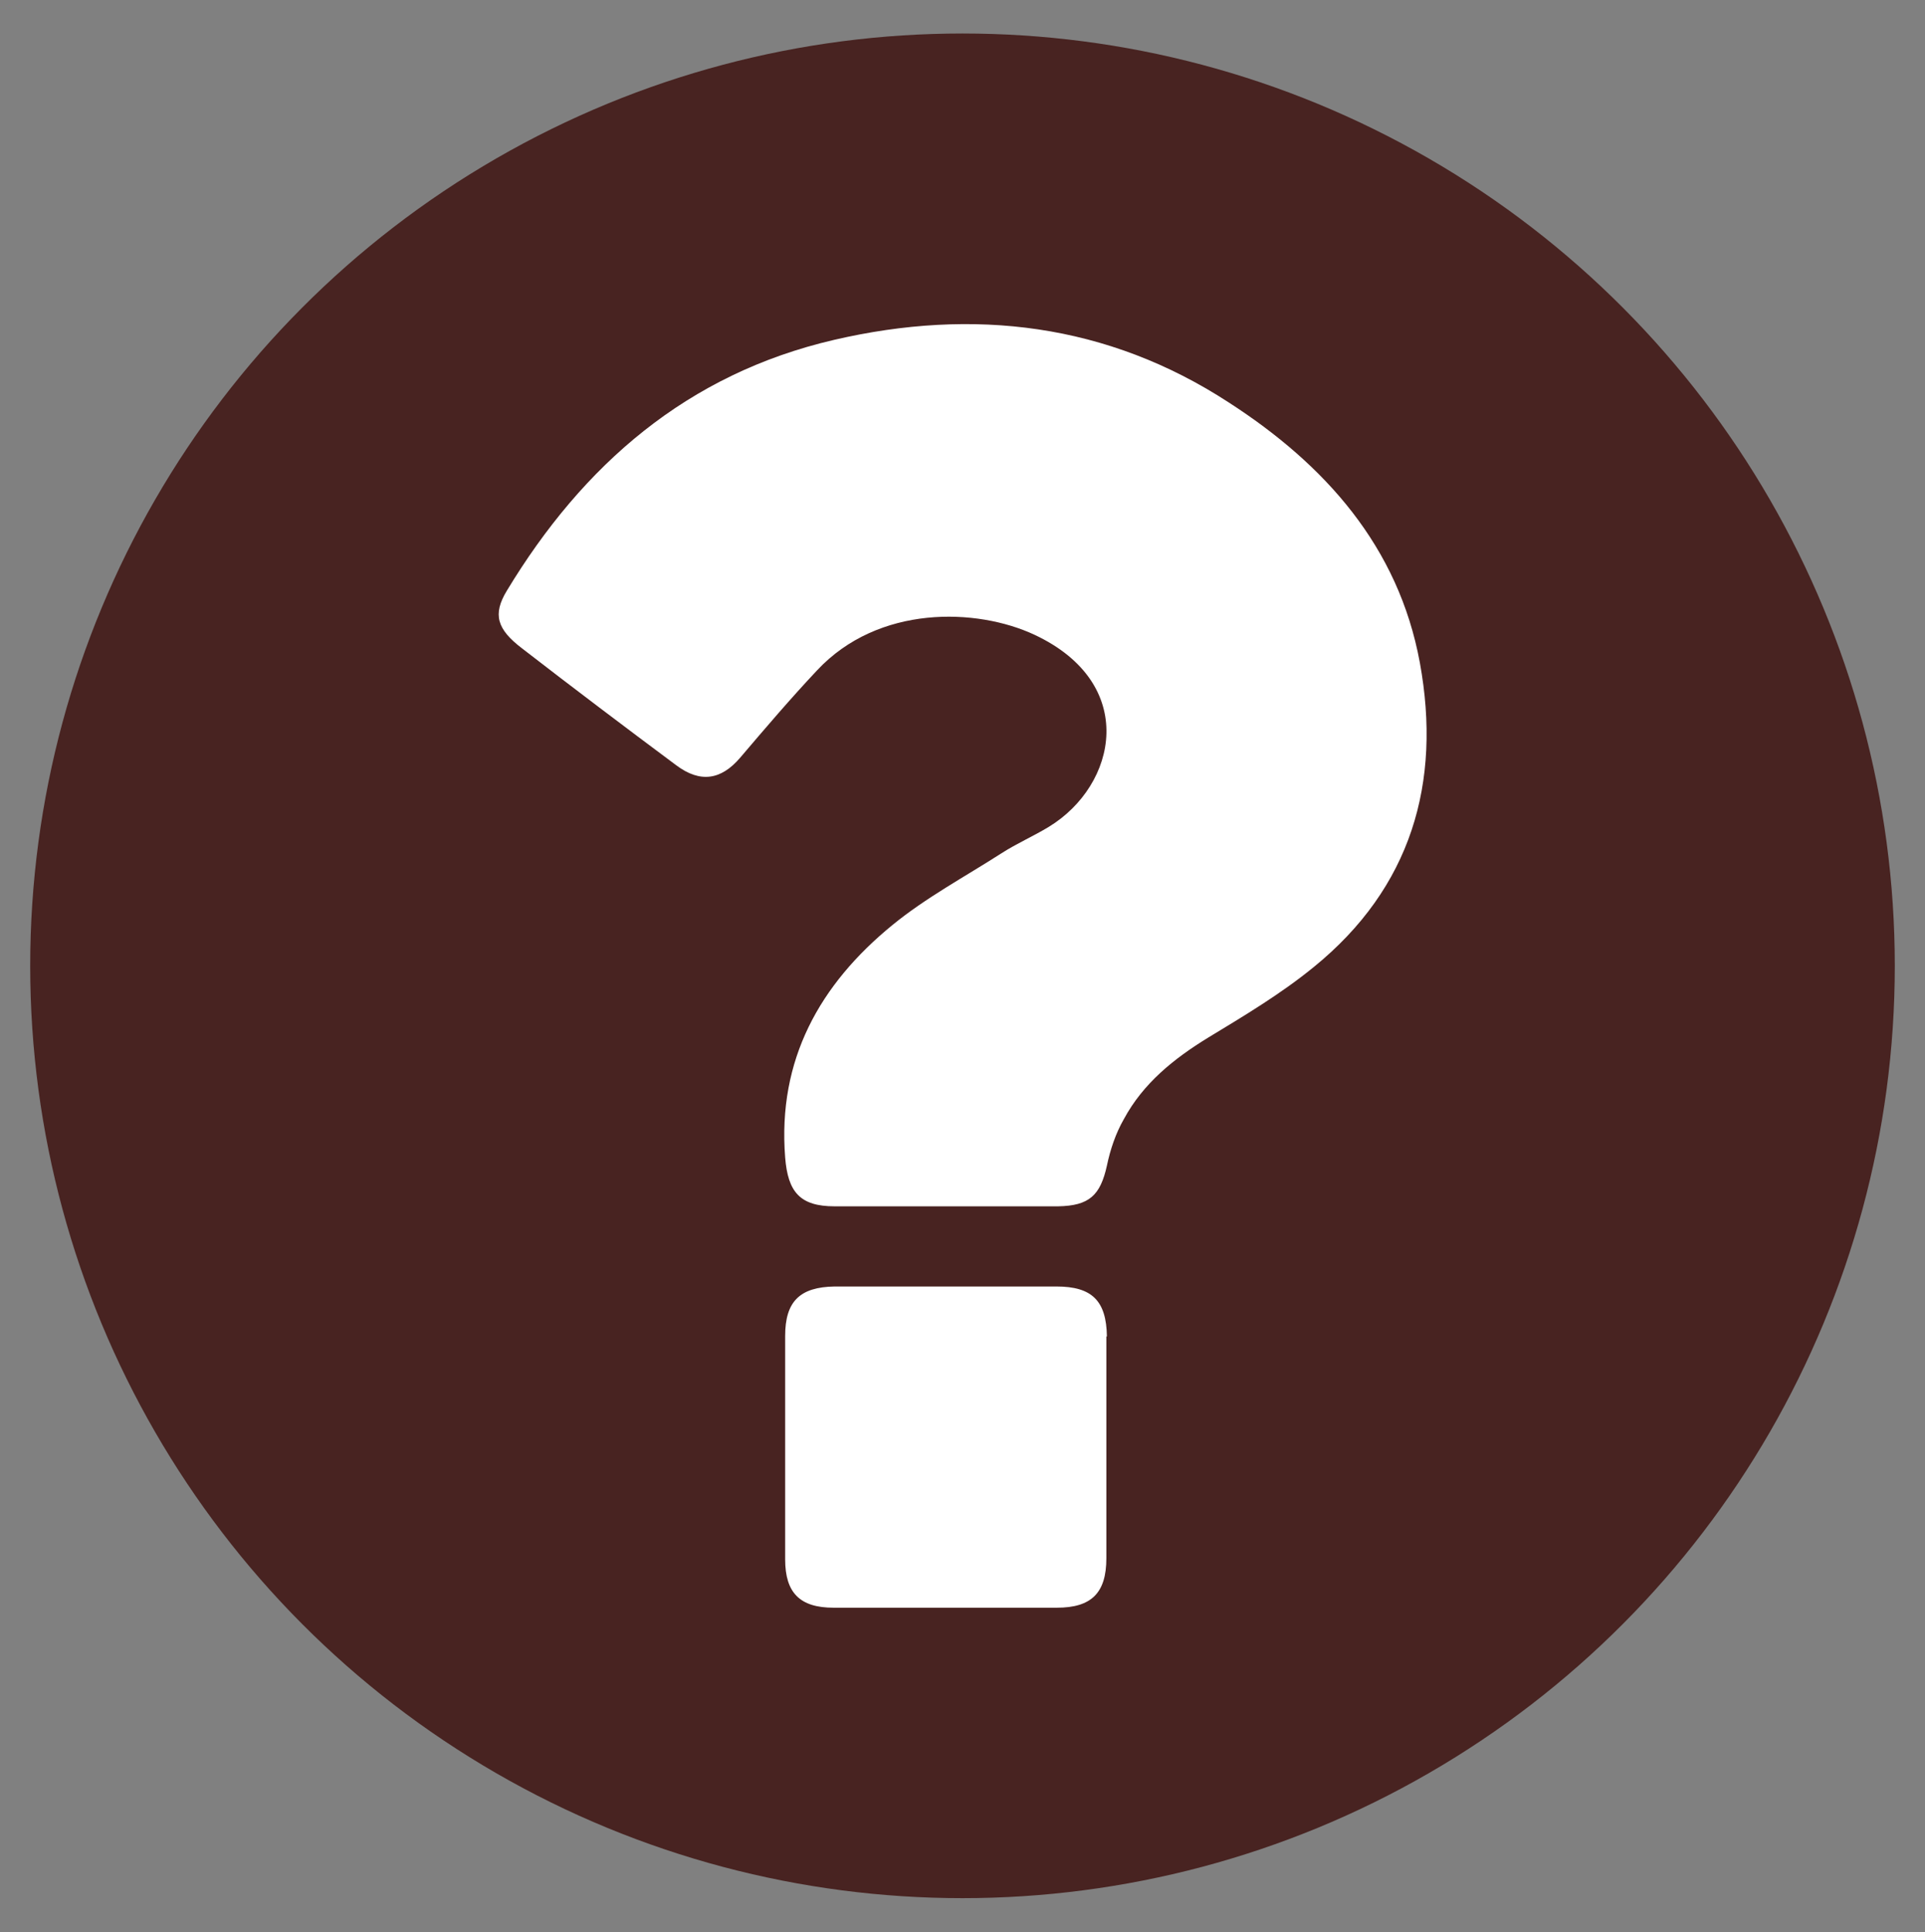 <?xml version="1.0" encoding="UTF-8"?>
<svg id="_圖層_1" data-name="圖層_1" xmlns="http://www.w3.org/2000/svg" version="1.1" viewBox="0 0 350.6 351.9">
  <rect x="0" y="0" width="350.6" height="351.9" fill="#808080" stroke="none"/>
  <!-- Generator: Adobe Illustrator 29.1.0, SVG Export Plug-In . SVG Version: 2.1.0 Build 142)  -->
  <defs>
    <style>
      .st0 {
        fill: #fff;
      }

      .st1 {
        fill: #482321;
      }
    </style>
  </defs>
  <circle class="st1" cx="175.3" cy="175.9" r="169.8"/>
  <g id="_圖層_11" data-name="_圖層_1">
    <g>
      <path class="st0" d="M201.5,243.4v40.4c0,6.3-2.7,9-9,9h-40.7c-6.1,0-8.8-2.7-8.8-8.8v-40.7c0-6.3,2.7-8.9,9-9h40.4c6.5,0,9.1,2.6,9.2,9.1h0Z"/>
      <path class="st0" d="M258.6,120.7c4,21.9-1.6,41-19.3,55.4-6,4.9-12.7,8.9-19.3,12.9-6.2,3.8-11.8,8.3-15.3,14.8-1.5,2.6-2.5,5.6-3.1,8.5-1.2,5.4-3.2,7.3-8.9,7.4h-40.7c-6.3,0-8.5-2.6-9-8.9-1.4-17.8,6.3-31.5,19.5-42.3,6.1-5,13.2-8.8,19.9-13.1,2.8-1.8,5.8-3.1,8.6-4.8,12.5-7.6,16.4-26.1-2.6-35-10.5-4.9-28.4-5.5-39.6,6.5-4.8,5.1-9.4,10.5-14,15.9-3.5,4.1-7.3,4.6-11.6,1.4-9.4-7-18.8-14.1-28.1-21.3-4.6-3.5-5.4-6.2-2.8-10.5,13.9-23,32.9-39.5,59.6-45.7,25.4-5.9,49.8-3,71.9,11.4,17.5,11.3,30.9,26.2,34.8,47.4h0Z"/>
    </g>
  </g>
</svg>